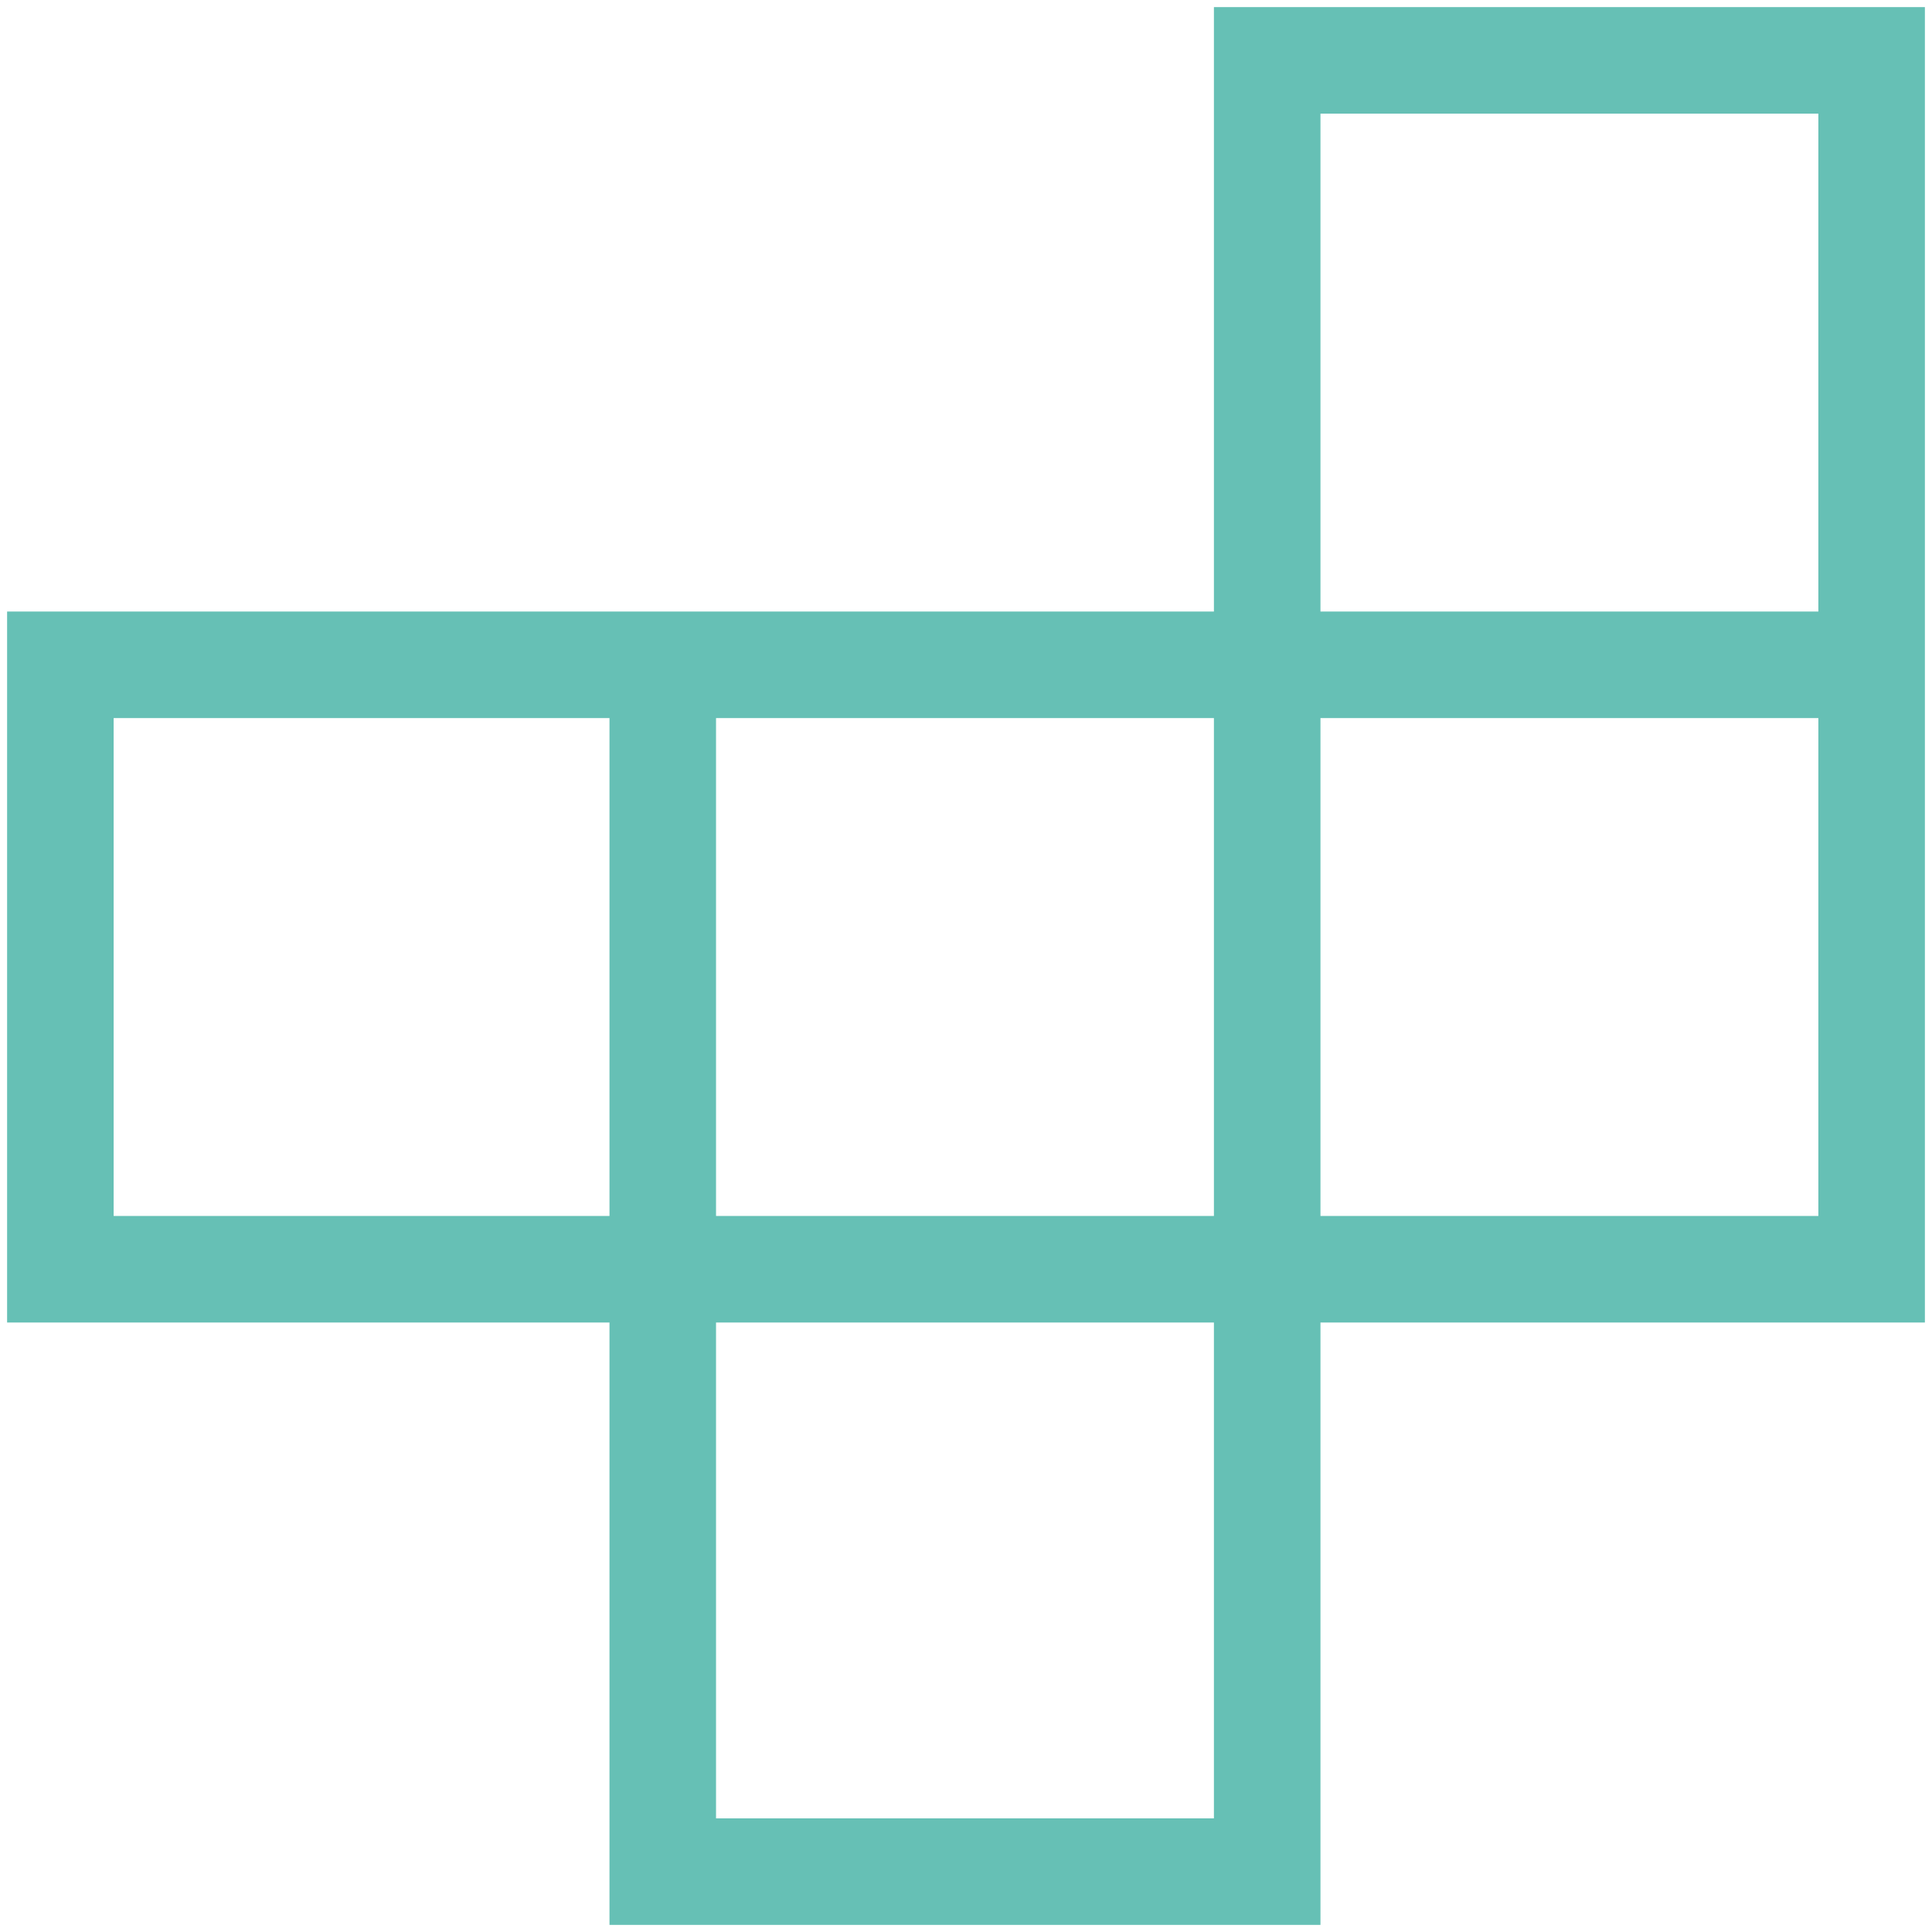 <svg width="68" height="68" viewBox="0 0 68 68" fill="none" xmlns="http://www.w3.org/2000/svg">
<path d="M25.202 64H42.726V46.548H25.202V64ZM4 42.798H21.452V25.274H4V42.798ZM25.202 42.798H42.726V25.274H25.202V42.798ZM46.476 42.798H64V25.274H46.476V42.798ZM46.476 21.524H64V4H46.476V21.524ZM21.452 67.75V46.548H0.25V21.524H42.726V0.25H67.75V46.548H46.476V67.75H21.452Z" fill="#66C0B5"/>
</svg>
